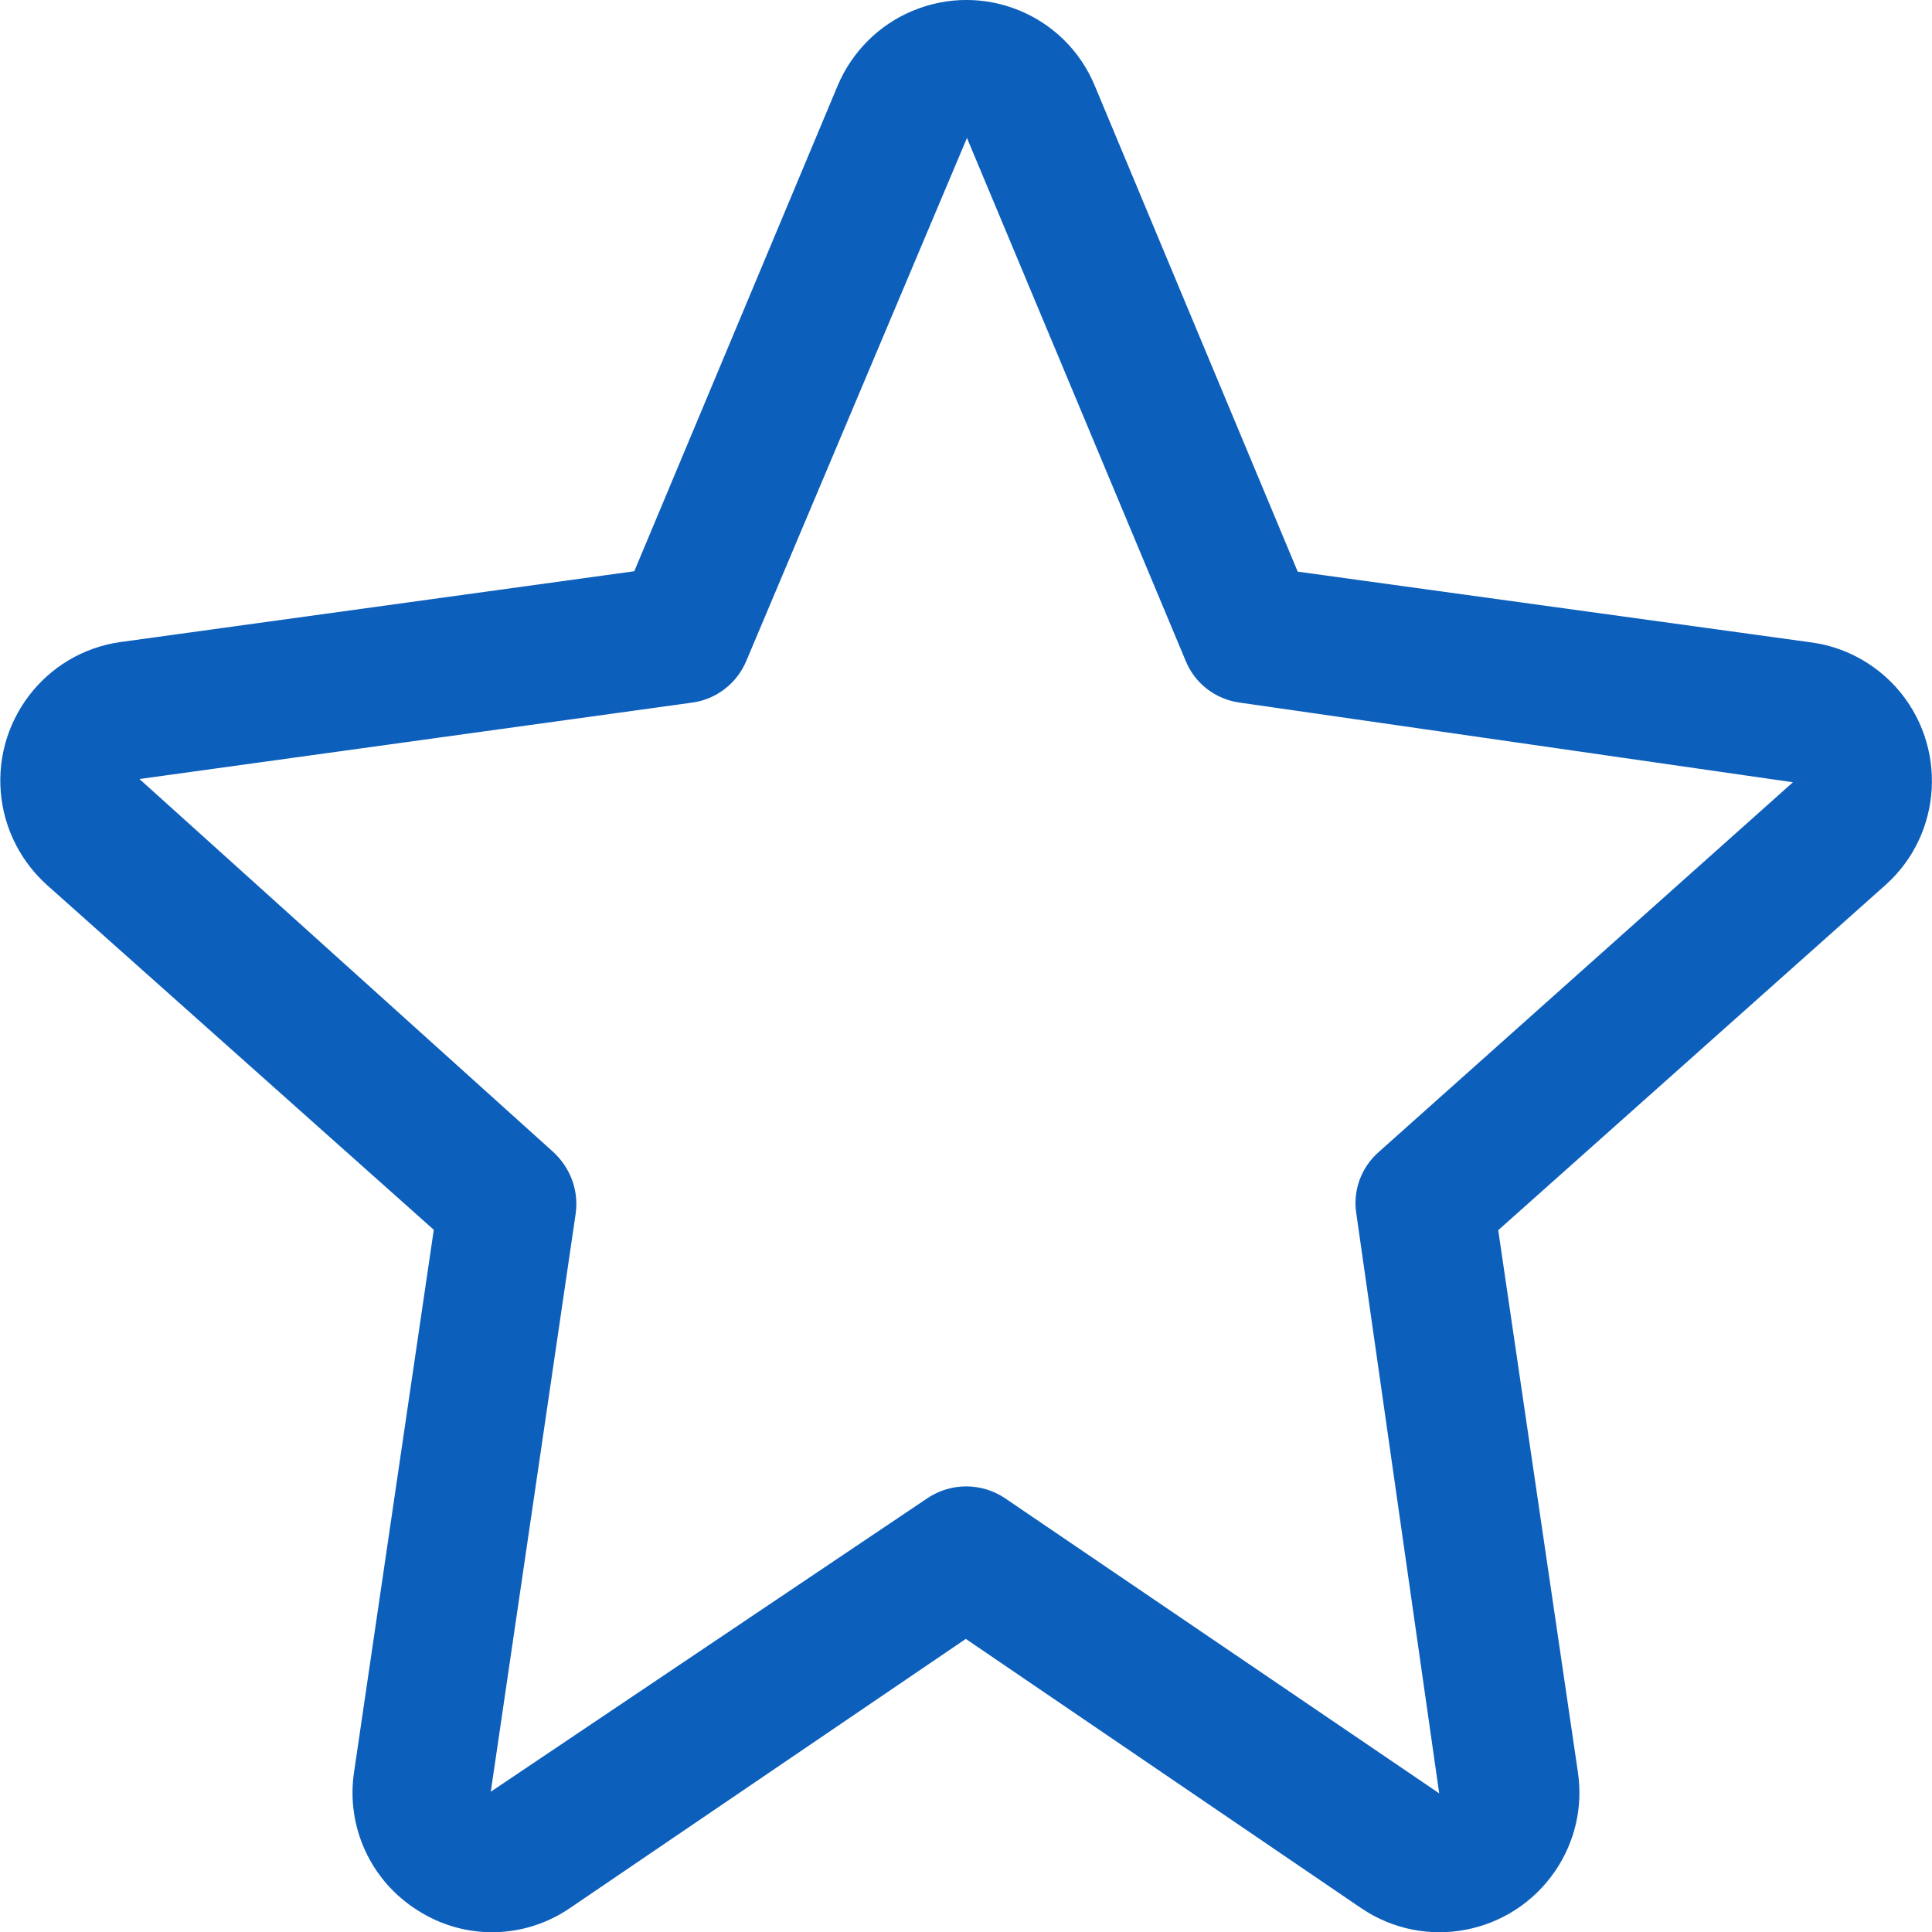 <svg id="Capa_1" xmlns="http://www.w3.org/2000/svg" xmlns:xlink="http://www.w3.org/1999/xlink" viewBox="0 0 477.9 477.9" style="enable-background:new 0 0 477.9 477.9;"><style>.st0{fill:#0D5FBC;}</style><g><g><path class="st0" d="M469.1 170.1c-5.5-6.1-12.9-10.1-21.1-11.2v0l-127-17.5L270.8 21.2c-7.3-17.6-27.5-25.9-45.1-18.5-8.4 3.5-15 10.2-18.5 18.5l-50.3 120.1-127 17.5c-18.9 2.6-32.1 20.1-29.5 39 1.1 8.1 5.1 15.6 11.2 21.1l95.7 85.3-19.7 134c-2.1 13.6 4.1 27.1 15.8 34.4 11.6 7.4 26.4 7.1 37.7-.7l97.8-66.5 97.8 66.6c15.8 10.7 37.2 6.6 48-9.2 4.9-7.2 6.9-15.9 5.6-24.5l-19.7-134 95.7-85.3C480.6 206.3 481.8 184.4 469.1 170.1zM341 285c-4.3 3.8-6.4 9.5-5.5 15.2L356 443.6l-107.4-73c-5.8-3.9-13.4-3.9-19.2.0l-108 72.6 21-143c.8-5.7-1.3-11.3-5.5-15.2L34.5 192.7l136.7-18.9c6-.8 11.1-4.8 13.4-10.3l54.6-129.4c.1.1.1.2.1.3l54 129.1c2.3 5.6 7.4 9.5 13.4 10.3l136.8 19.7L341 285z"/></g></g></svg>